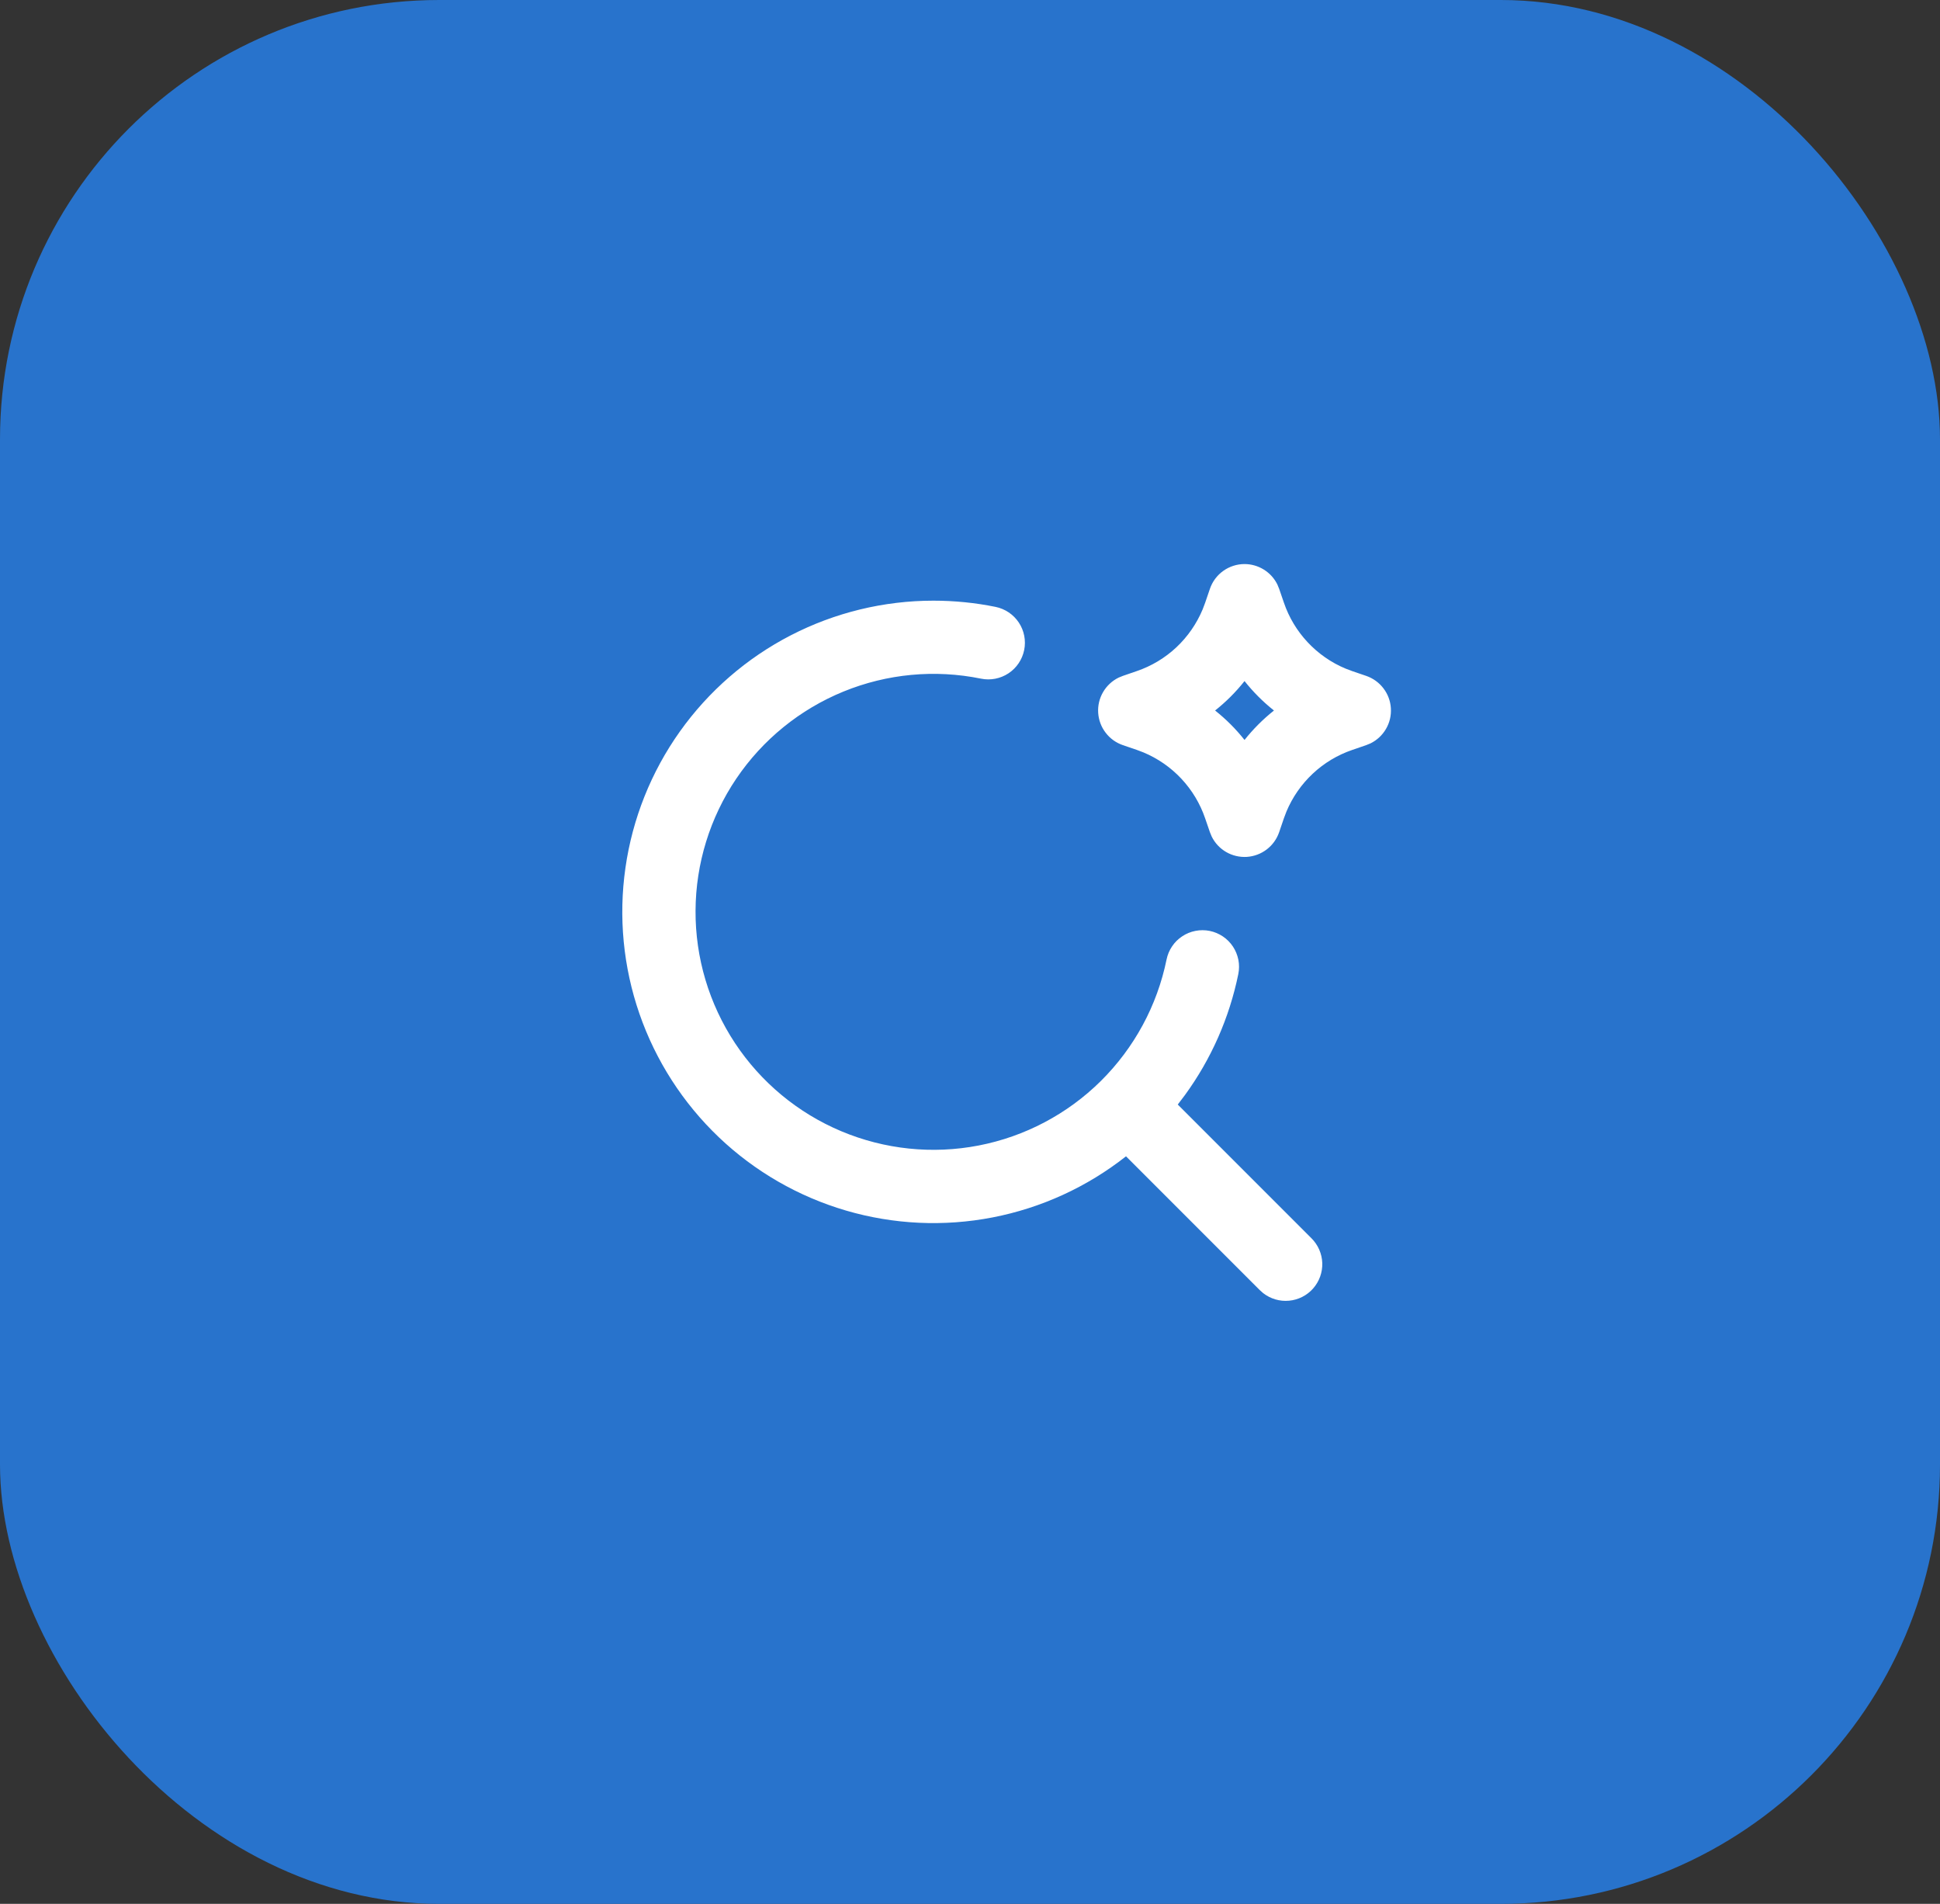 <svg width="53" height="52" viewBox="0 0 53 52" fill="none" xmlns="http://www.w3.org/2000/svg">
<rect x="0" y="0" width="53" height="52" fill="#333333" stroke="none"/>
<rect width="53" height="52" rx="12" fill="#2873CC"/>
<path fill-rule="evenodd" clip-rule="evenodd" d="M25.5 16.406C26.08 16.406 26.65 16.464 27.199 16.576C27.459 16.629 27.687 16.783 27.834 17.004C27.98 17.225 28.033 17.495 27.98 17.755C27.927 18.015 27.773 18.244 27.552 18.39C27.331 18.536 27.061 18.589 26.801 18.536C25.541 18.279 24.234 18.402 23.044 18.888C21.854 19.374 20.835 20.202 20.115 21.267C19.396 22.332 19.008 23.587 19.002 24.872C18.995 26.158 19.37 27.416 20.079 28.489C20.788 29.561 21.798 30.399 22.983 30.897C24.168 31.395 25.474 31.531 26.736 31.287C27.998 31.043 29.16 30.43 30.074 29.526C30.987 28.621 31.613 27.467 31.87 26.207C31.896 26.079 31.947 25.956 32.021 25.847C32.094 25.738 32.188 25.645 32.298 25.573C32.407 25.5 32.53 25.45 32.659 25.425C32.788 25.4 32.92 25.4 33.049 25.426C33.178 25.452 33.3 25.504 33.409 25.577C33.518 25.65 33.611 25.744 33.684 25.854C33.756 25.963 33.806 26.086 33.832 26.215C33.857 26.344 33.856 26.477 33.83 26.605C33.586 27.798 33.09 28.924 32.373 29.908L32.176 30.168L35.828 33.82C36.009 34 36.115 34.242 36.124 34.497C36.132 34.752 36.043 35 35.874 35.192C35.706 35.383 35.47 35.503 35.216 35.526C34.962 35.55 34.709 35.475 34.508 35.318L34.414 35.234L30.762 31.582C29.698 32.421 28.448 32.993 27.117 33.251C25.786 33.509 24.413 33.445 23.113 33.064C21.812 32.683 20.621 31.997 19.639 31.062C18.658 30.127 17.914 28.971 17.47 27.691C17.026 26.41 16.894 25.042 17.087 23.7C17.279 22.359 17.789 21.082 18.575 19.978C19.361 18.874 20.4 17.973 21.604 17.352C22.809 16.731 24.145 16.406 25.5 16.406ZM34 15.406C34.187 15.406 34.37 15.459 34.529 15.558C34.688 15.657 34.816 15.798 34.898 15.966L34.946 16.083L35.076 16.461C35.213 16.863 35.434 17.232 35.725 17.542C36.015 17.852 36.368 18.098 36.76 18.261L36.945 18.331L37.323 18.46C37.51 18.524 37.674 18.642 37.794 18.799C37.915 18.956 37.986 19.145 37.998 19.343C38.011 19.54 37.965 19.737 37.865 19.908C37.766 20.079 37.618 20.217 37.441 20.304L37.323 20.352L36.945 20.482C36.543 20.619 36.174 20.84 35.864 21.131C35.554 21.421 35.309 21.774 35.145 22.166L35.075 22.351L34.946 22.729C34.882 22.916 34.764 23.08 34.607 23.2C34.45 23.32 34.261 23.391 34.063 23.404C33.866 23.416 33.669 23.37 33.498 23.271C33.327 23.172 33.189 23.024 33.102 22.846L33.054 22.729L32.924 22.351C32.787 21.949 32.566 21.581 32.275 21.27C31.985 20.96 31.632 20.715 31.24 20.551L31.055 20.481L30.677 20.352C30.49 20.288 30.326 20.171 30.206 20.013C30.085 19.856 30.015 19.667 30.002 19.47C29.989 19.272 30.035 19.076 30.135 18.904C30.234 18.733 30.381 18.596 30.559 18.508L30.677 18.46L31.055 18.33C31.457 18.193 31.826 17.972 32.136 17.682C32.446 17.391 32.691 17.038 32.855 16.646L32.925 16.461L33.054 16.083C33.121 15.886 33.249 15.714 33.418 15.593C33.588 15.472 33.791 15.406 34 15.406ZM34 18.602C33.764 18.9 33.494 19.17 33.196 19.406C33.495 19.643 33.763 19.911 34 20.21C34.237 19.912 34.505 19.644 34.804 19.406C34.506 19.17 34.237 18.9 34 18.602Z" fill="white"/>
</svg>
